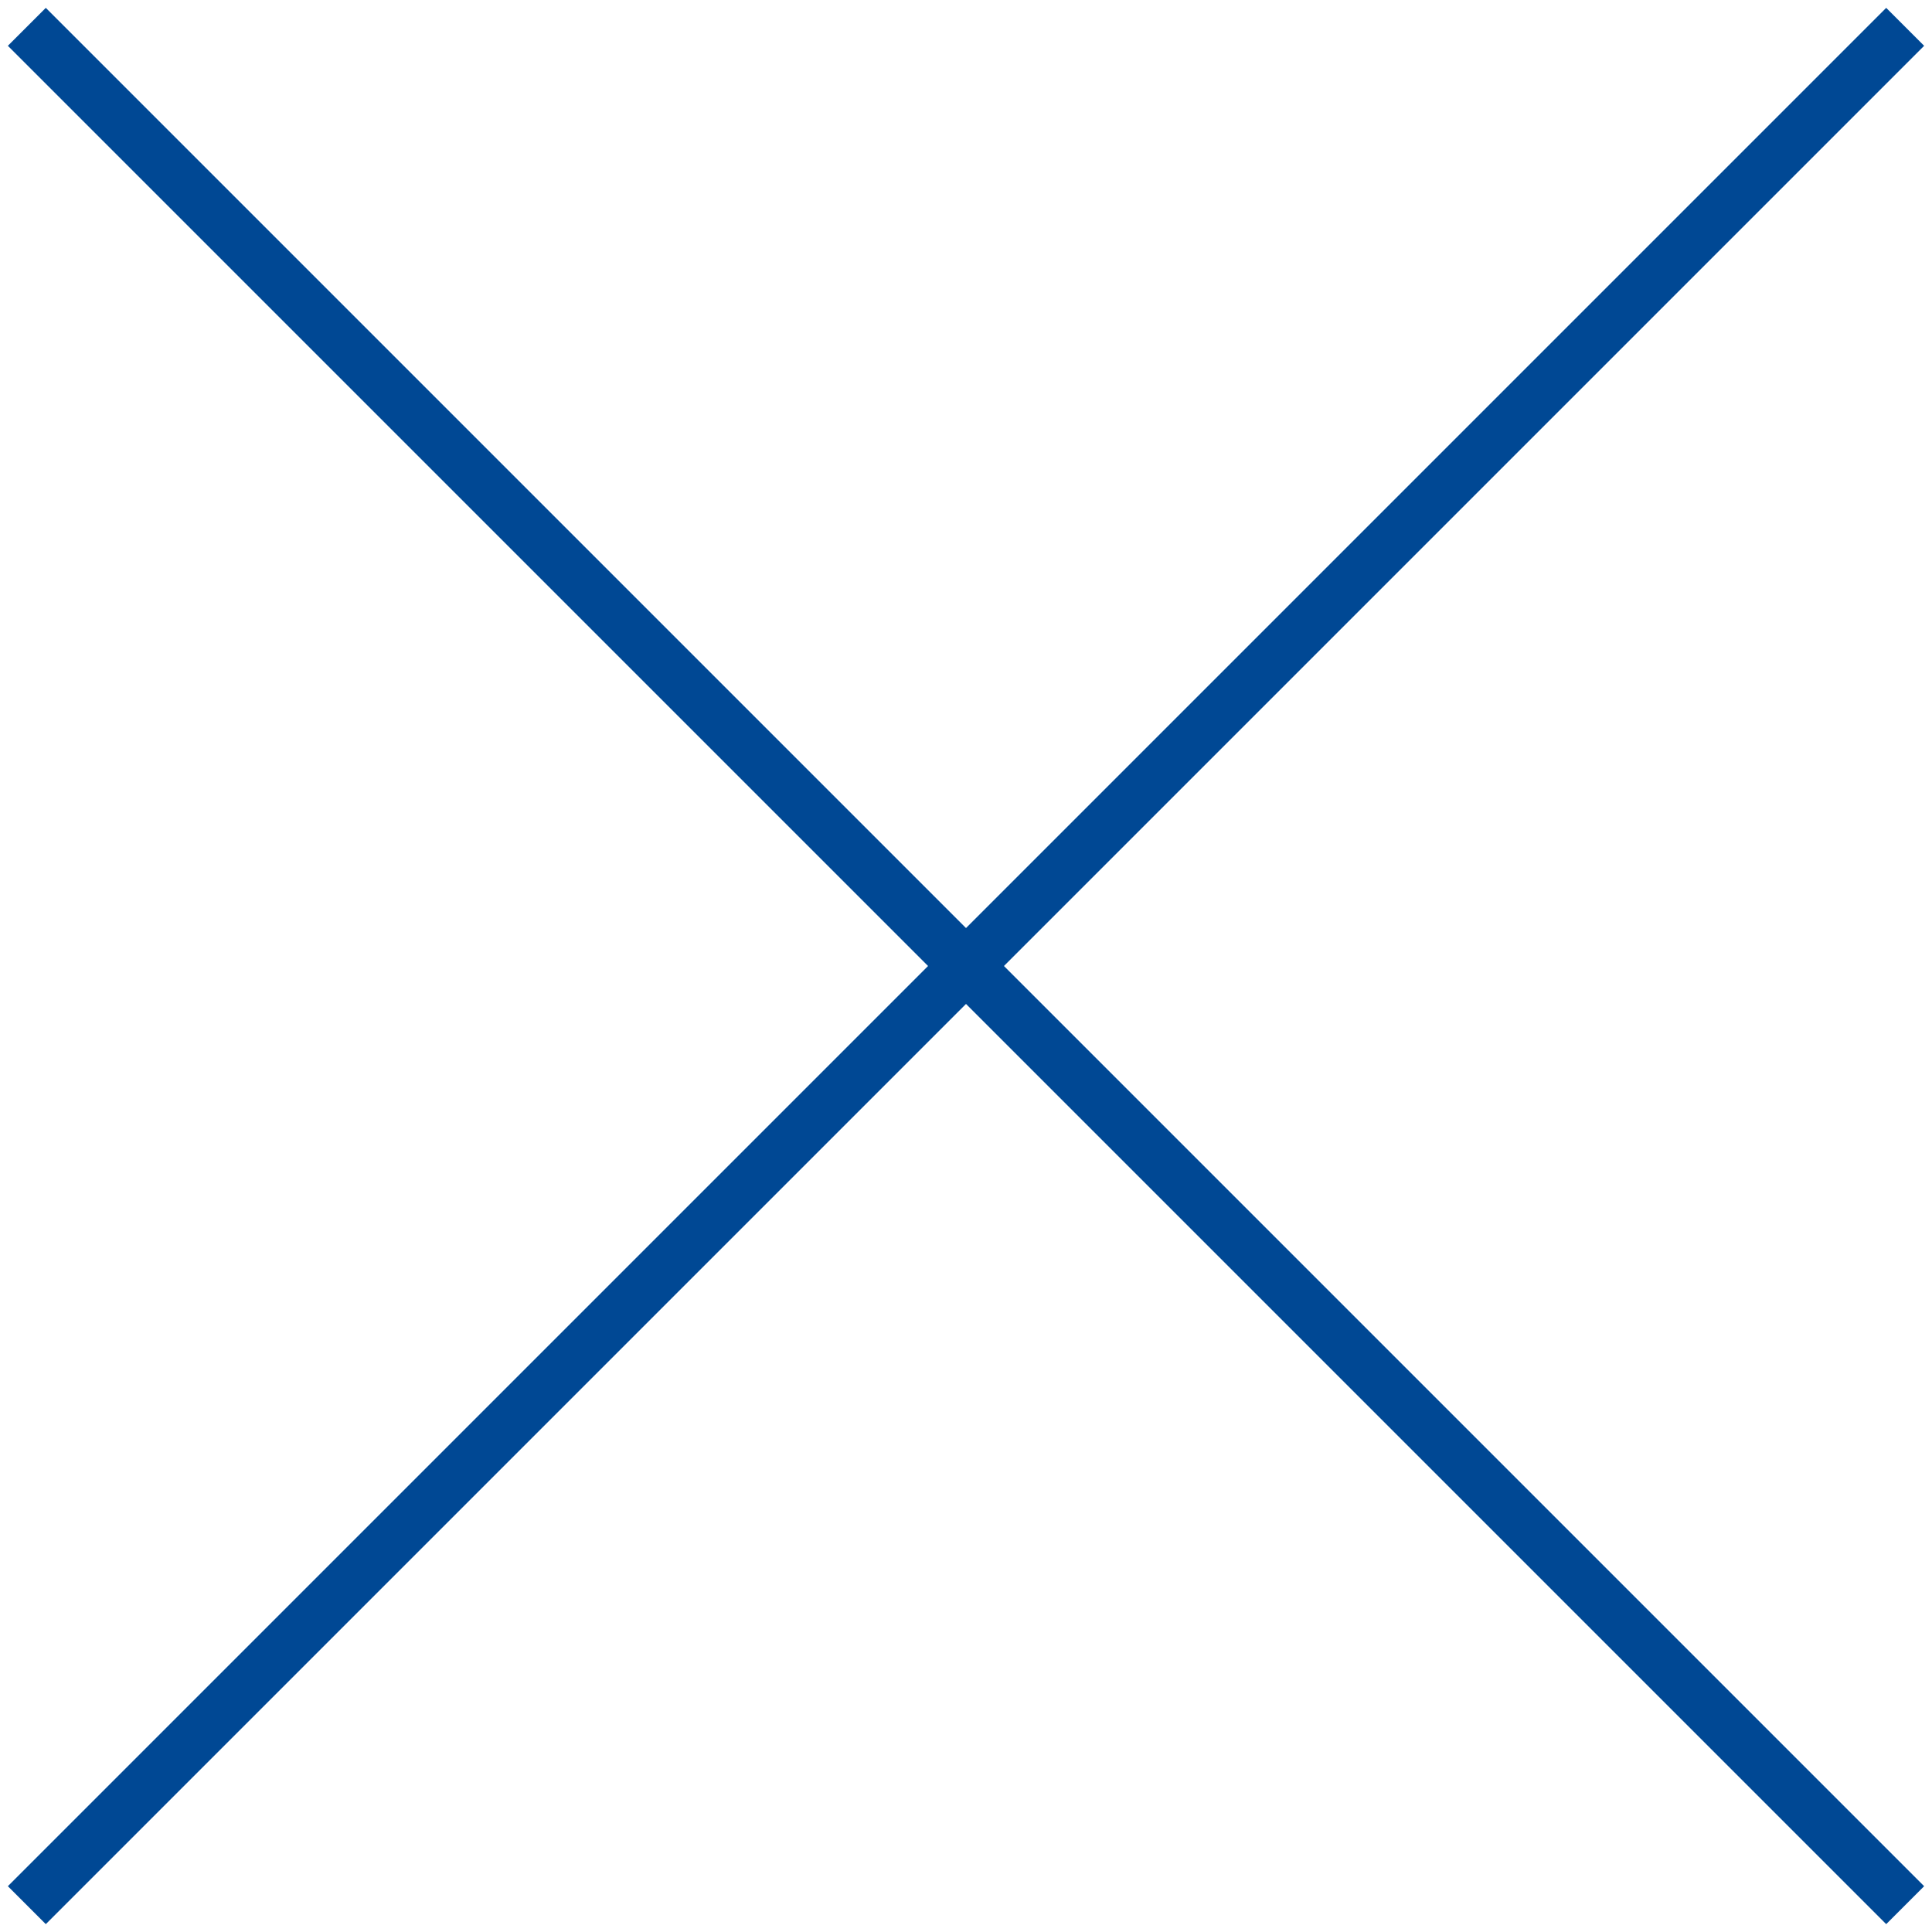 <svg width="72" height="72" viewBox="0 0 72 72" fill="none" xmlns="http://www.w3.org/2000/svg">
<g id="Group 132">
<path id="Vector" d="M1 1L71 71" stroke="#004894" stroke-width="2" stroke-miterlimit="10"/>
<path id="Vector_2" d="M71 1L1 71" stroke="#004894" stroke-width="2" stroke-miterlimit="10"/>
</g>
</svg>
